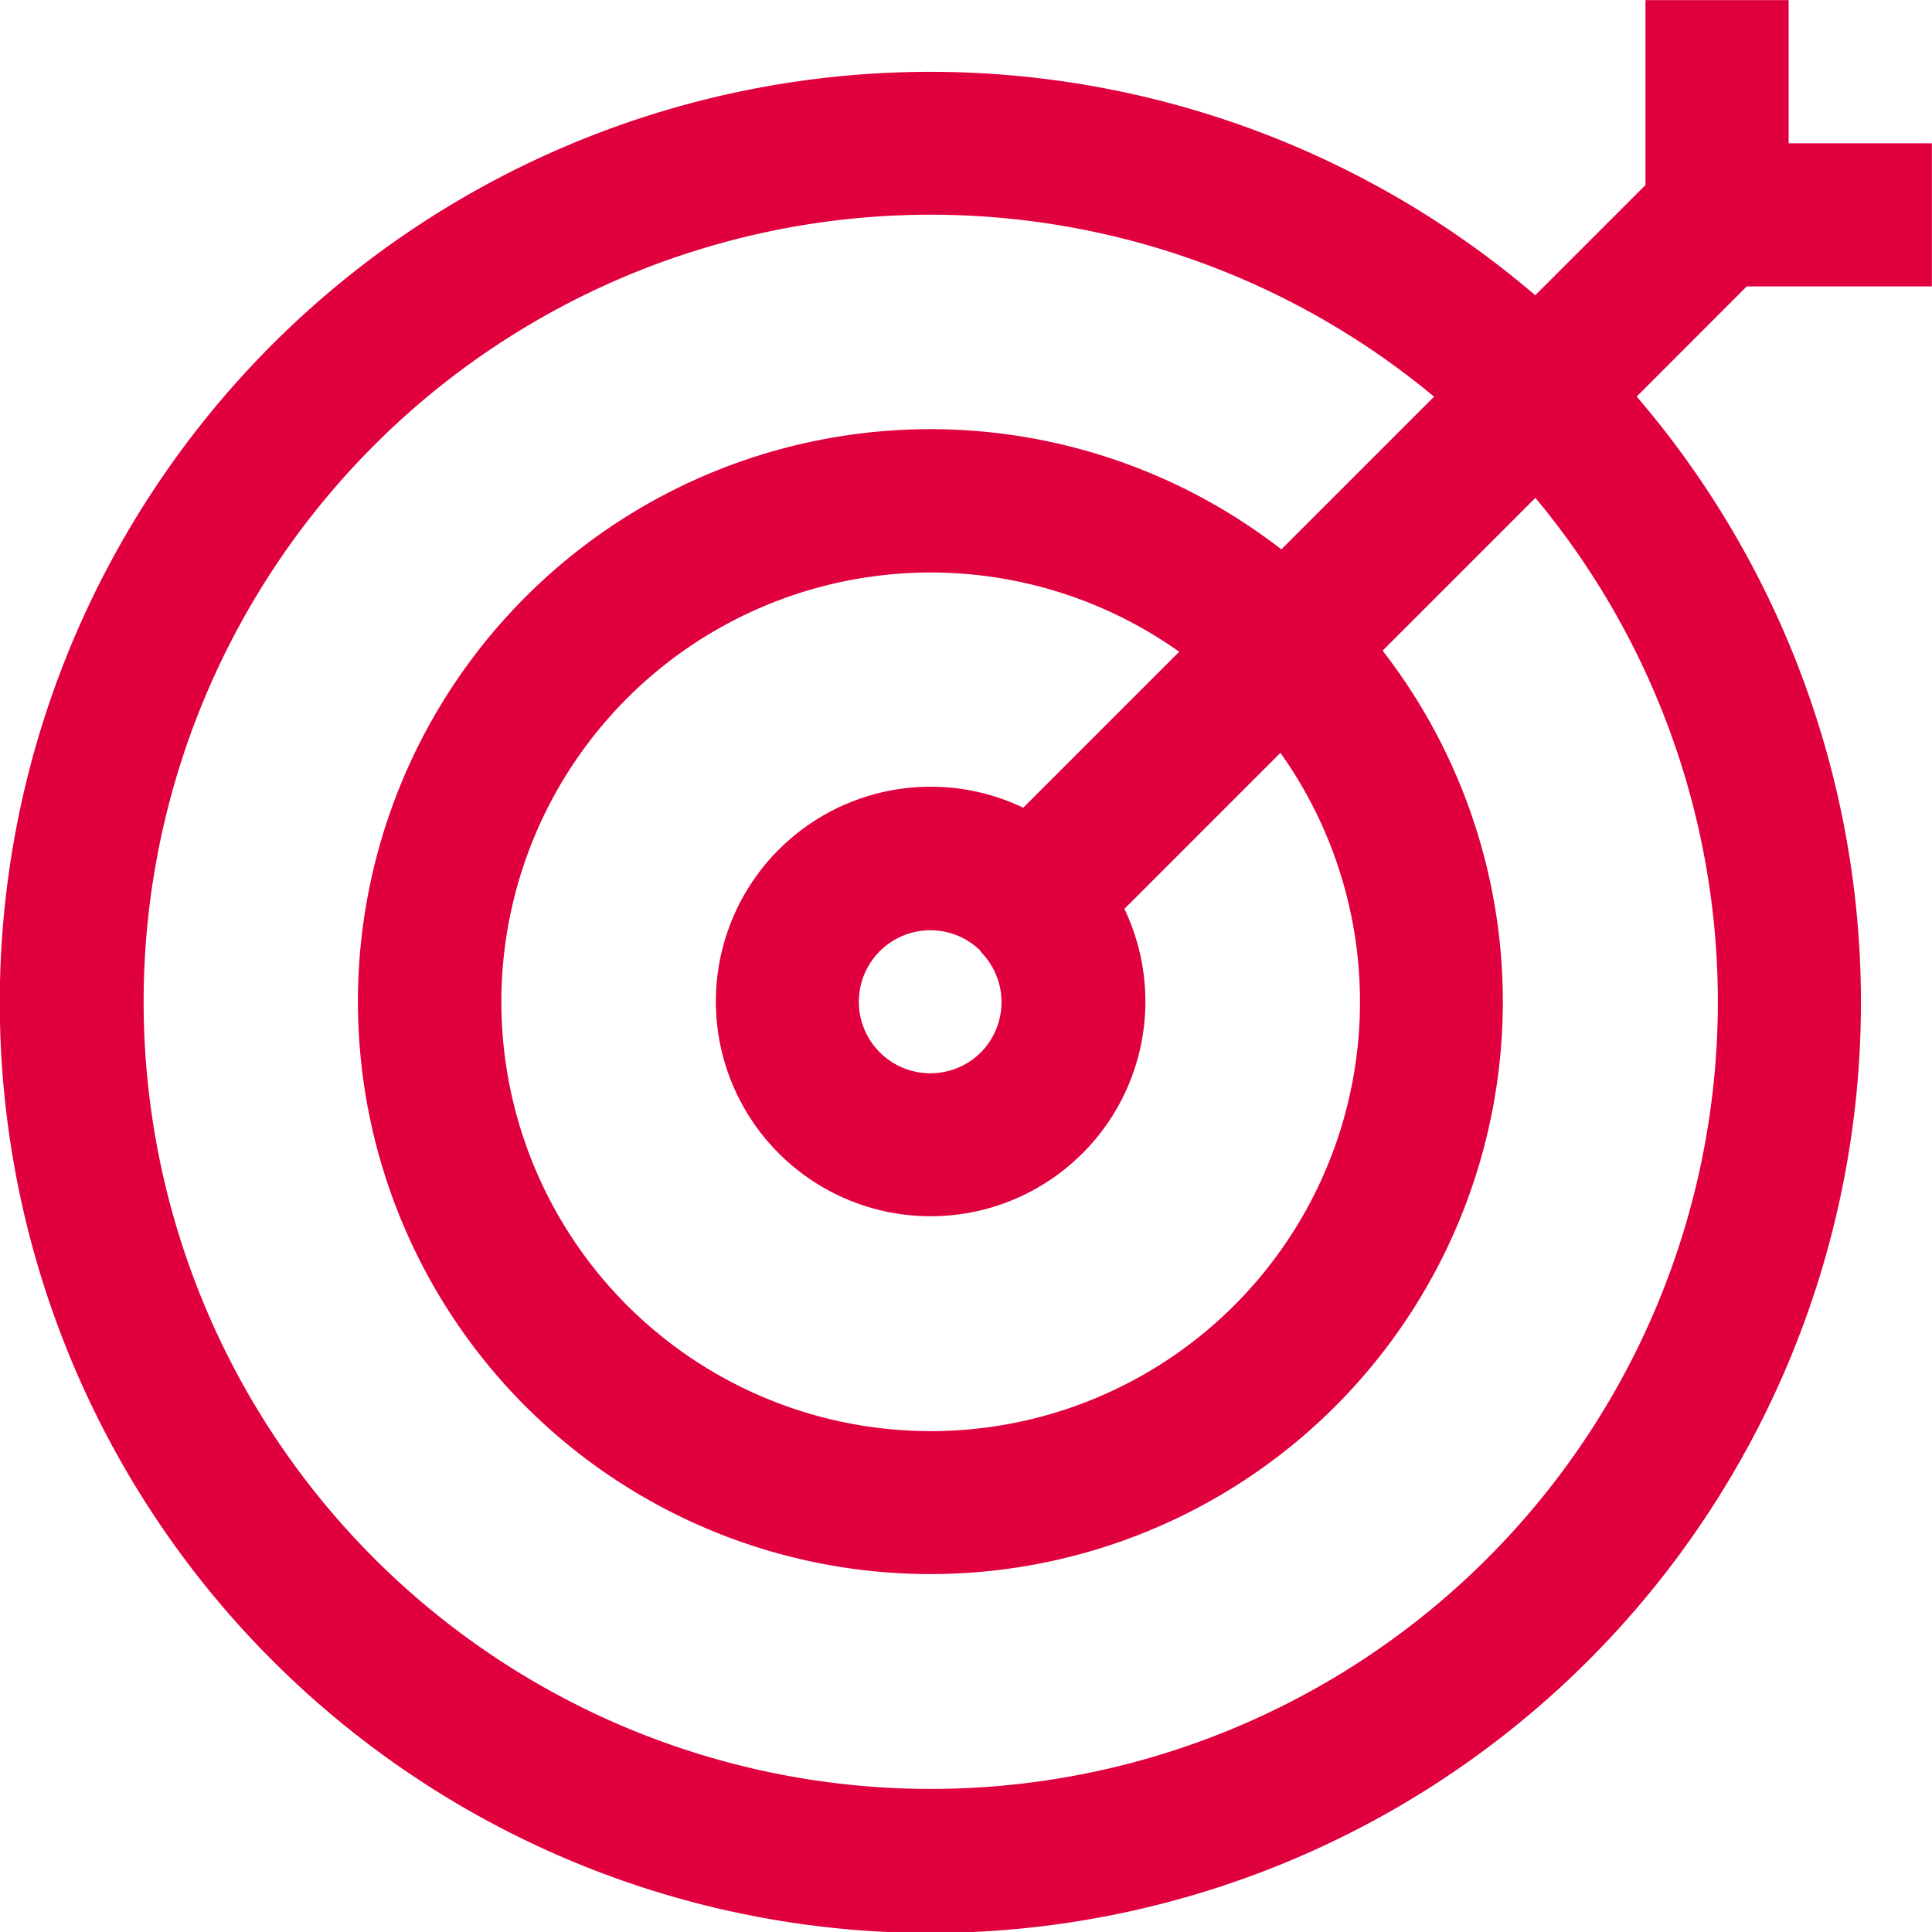 <svg id="Group_48768" data-name="Group 48768" xmlns="http://www.w3.org/2000/svg" width="17.344" height="17.344" viewBox="0 0 17.344 17.344">
  <g id="target" transform="translate(0 0)">
    <g id="Group_48767" data-name="Group 48767" transform="translate(0 0)">
      <path id="Path_127374" data-name="Path 127374" d="M112.784,52.649l.989-.989V50h1.285v1.285h1.286V52.57h-1.662l-.988.989a8.354,8.354,0,1,1-.909-.908Zm0,1.82-1.371,1.371a5.139,5.139,0,1,1-.909-.909l1.371-1.371a7.066,7.066,0,1,0,.909.908Zm-2.289,2.289-1.4,1.4a1.928,1.928,0,1,1-.908-.908l1.4-1.4a3.854,3.854,0,1,0,.909.908Zm-2.688,1.78a.642.642,0,1,0,0,.908A.642.642,0,0,0,107.8,58.538Z" transform="translate(-99.001 -49.999)" fill="#e1003e" fill-rule="evenodd"/>
    </g>
  </g>
</svg>
